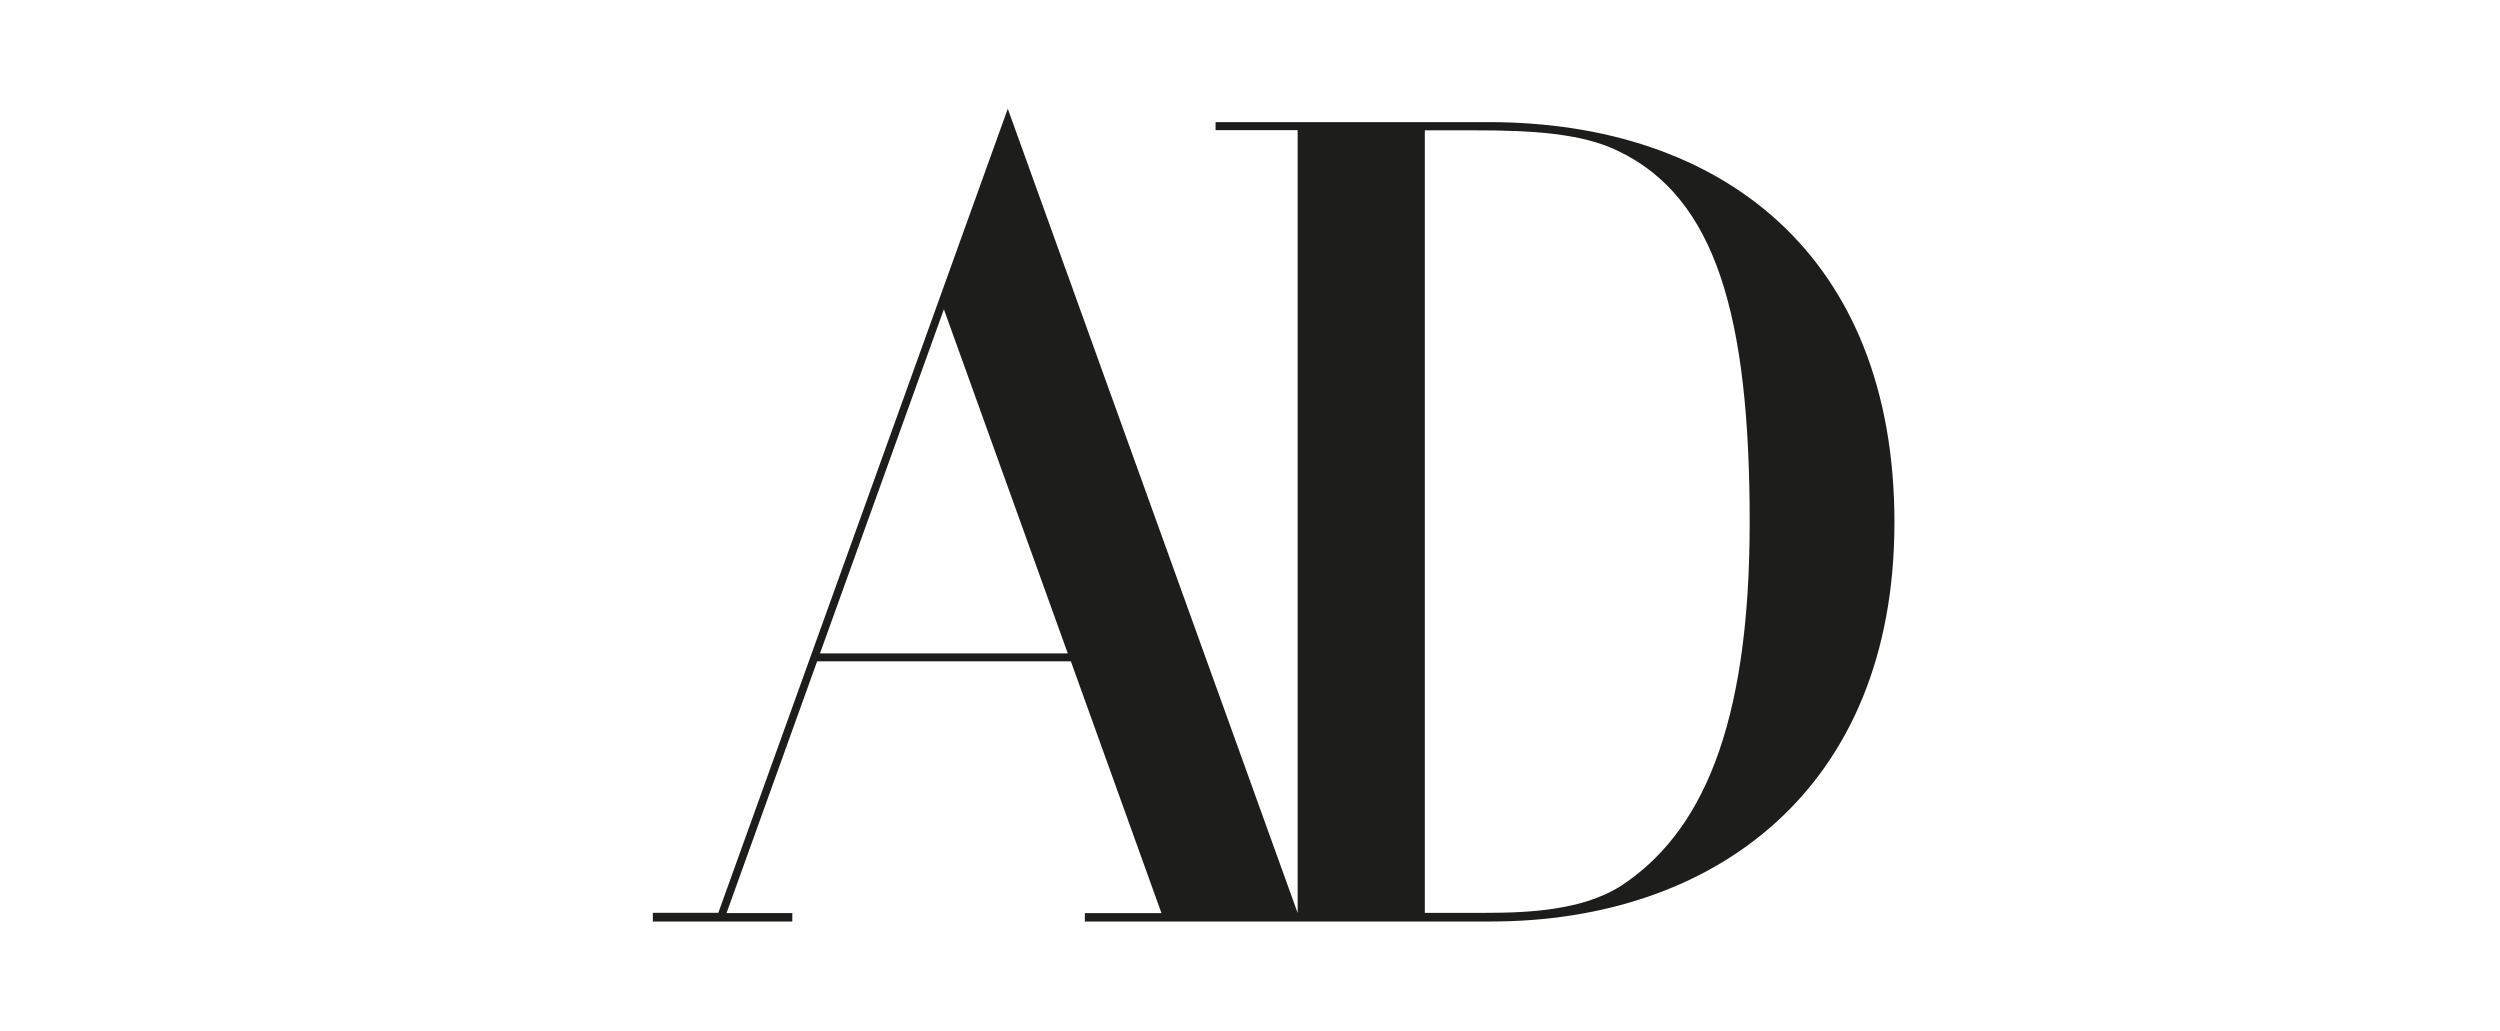 <svg viewBox="0 0 1558.43 643" xmlns="http://www.w3.org/2000/svg" data-name="Layer 1" id="Layer_1">
  <defs>
    <style>
      .cls-1 {
        fill: #1d1d1b;
        stroke-width: 0px;
      }
    </style>
  </defs>
  <path d="M406.96,574.44h86.94v-5.28h-41l56.47-156.91h158.18l56.47,156.97h-47.76v5.22h134.57l-182.61-506.66-180.45,501.25h-40.81v5.41ZM511.16,407.3l77.23-214.5,77.23,214.5h-154.47ZM809.04,574.44h120.3c139.02,0,251.6-82.3,251.6-248.79s-107.57-249.53-253.02-249.53h-170.16v5h51.16v493.19l.12.12ZM888.19,569.03V81.25h30.89c36.36,0,66.89,1.85,89.41,12.76,61.11,29.07,82.21,102.81,82.21,231.52s-30.49,194.29-80.69,227.01c-23.29,14.52-55.3,16.5-83.6,16.5h-38.22Z" class="cls-1"></path>
</svg>